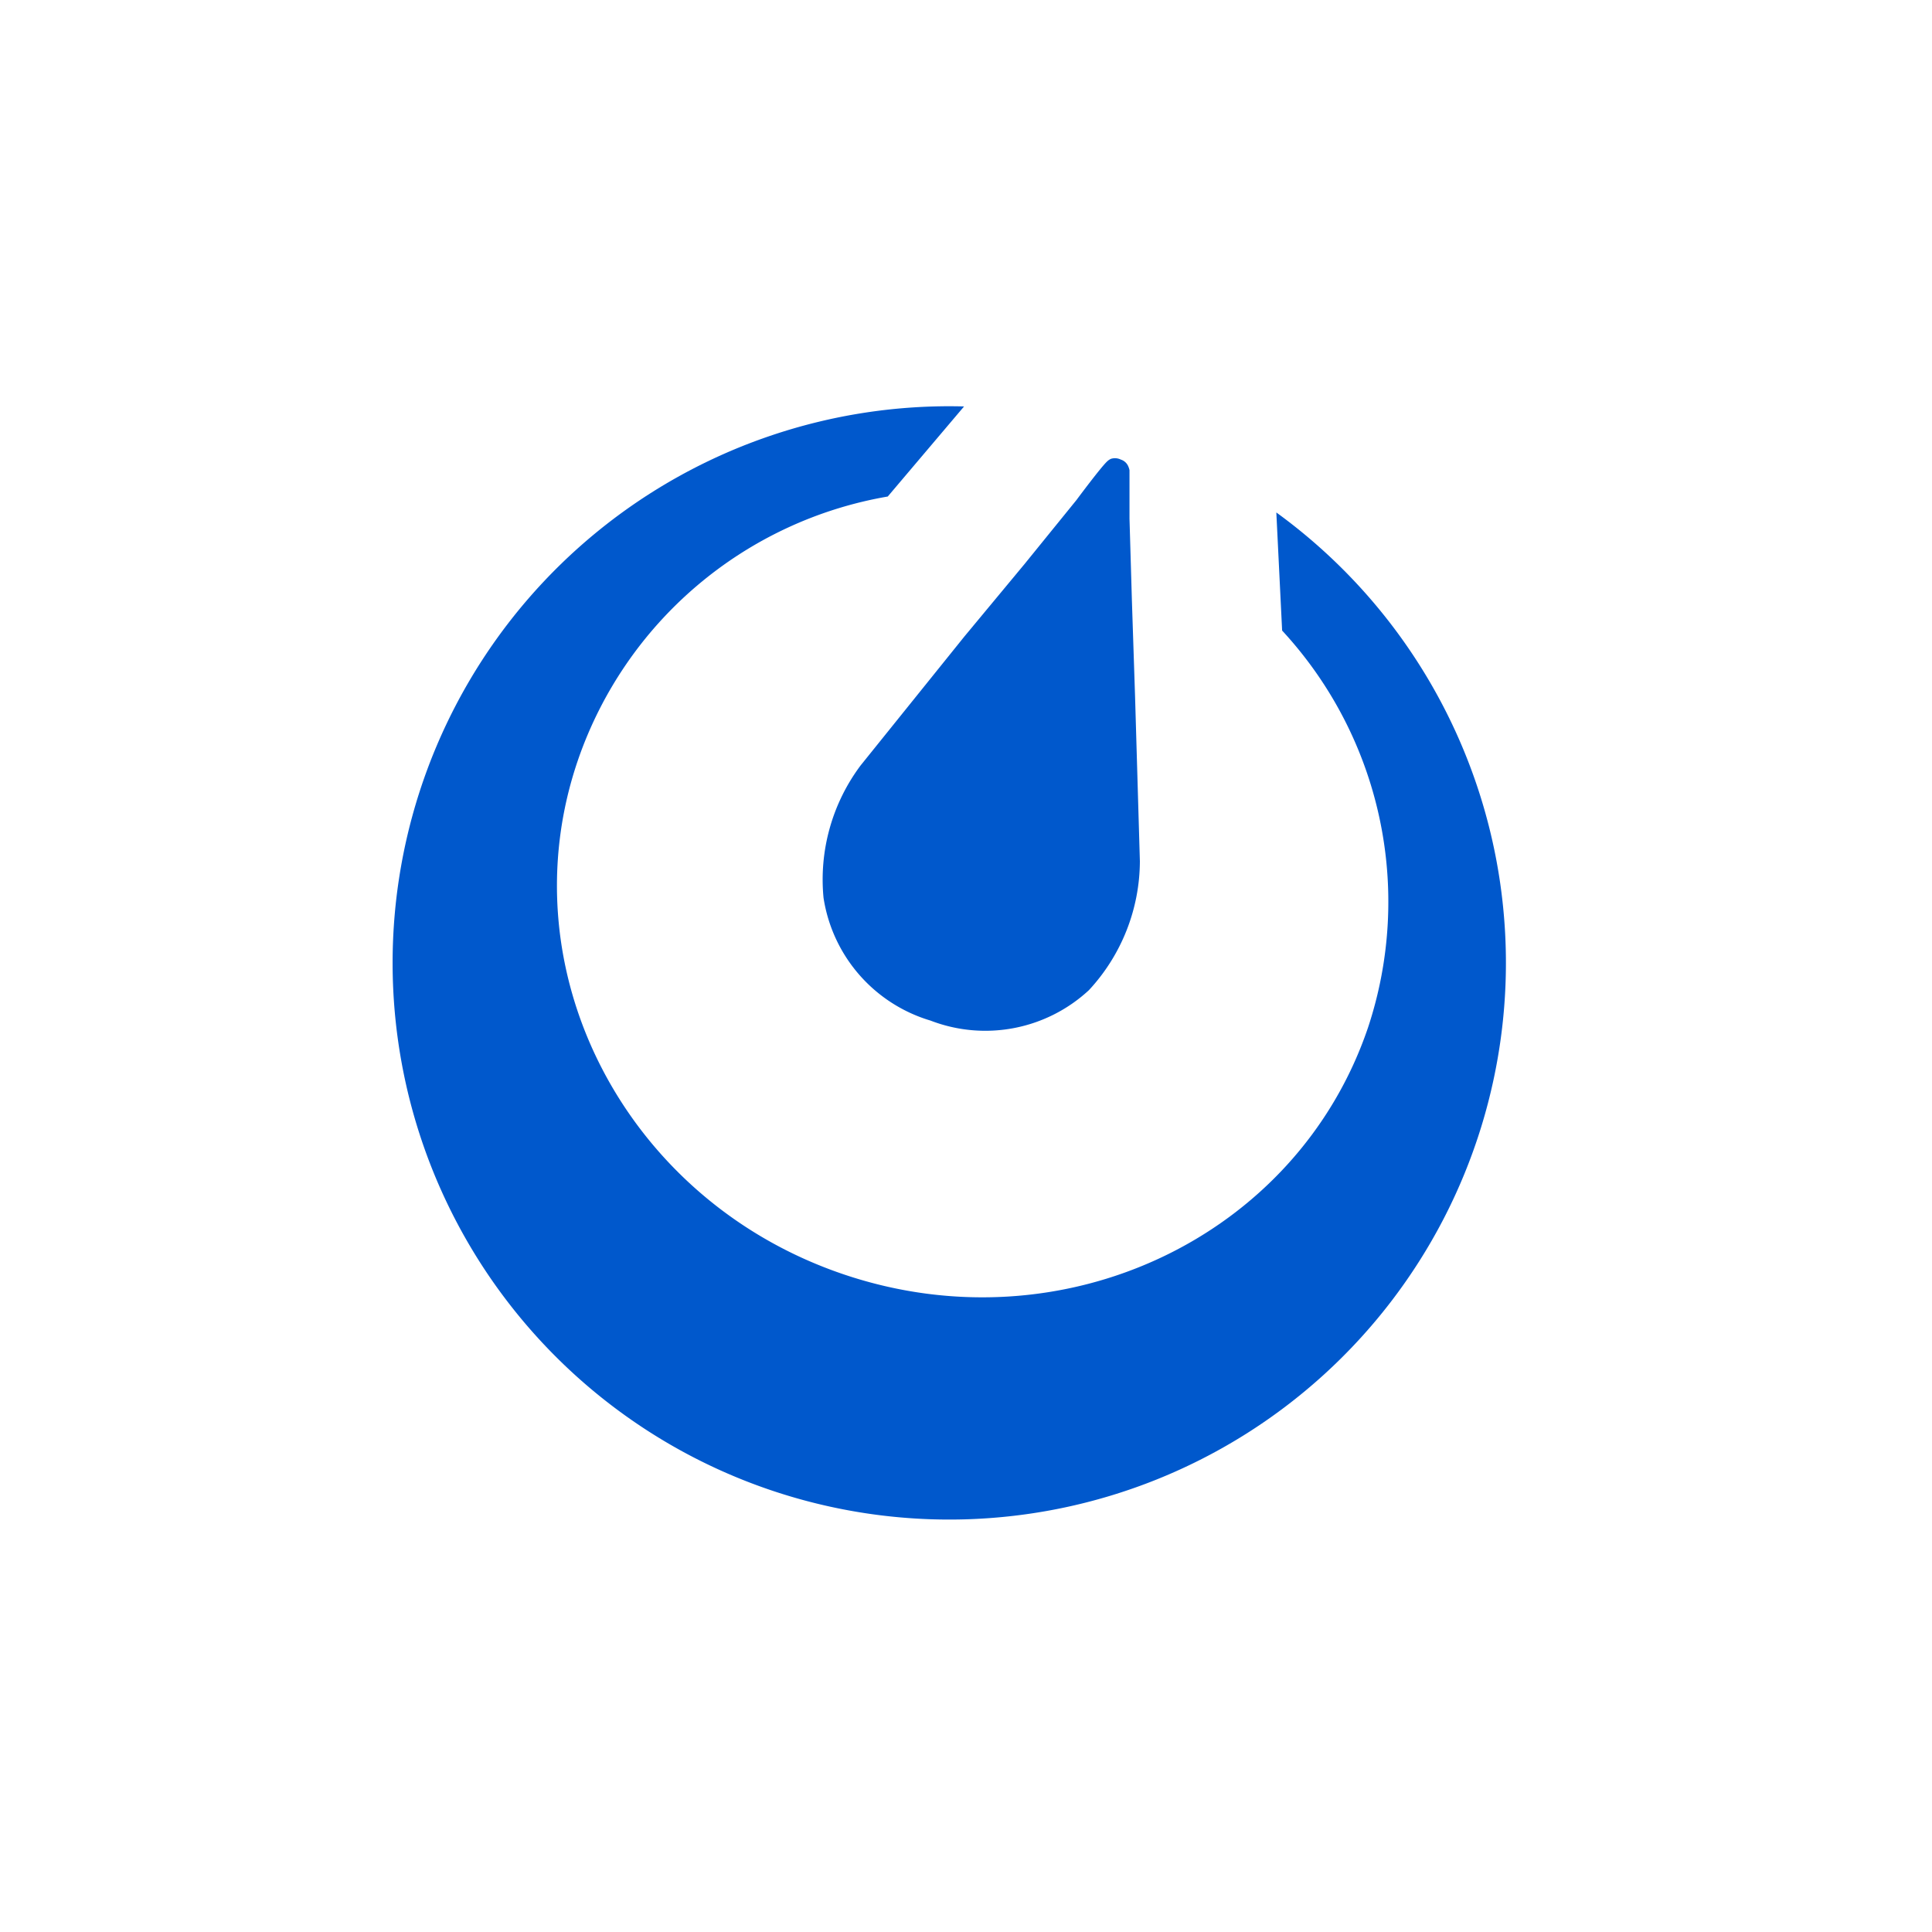 <svg id="Logos" xmlns="http://www.w3.org/2000/svg" viewBox="0 0 80 80"><defs><style>.cls-1{fill:#fff;}.cls-2{fill:#0058cc;fill-rule:evenodd;}</style></defs><rect class="cls-1" width="80" height="80"/><path class="cls-1" d="M39.4,61.6a10.92,10.92,0,0,0,0-15.5h0L25,31.8l-6.5,6.5a1.75,1.75,0,0,0,0,2.5L39.4,61.6Z" transform="translate(0 0)"/><path class="cls-1" d="M60.2,38.3,39.3,17.4h0l-.1.1h0A11.11,11.11,0,0,0,39.3,33L53.7,47.3l6.5-6.5a1.75,1.75,0,0,0,0-2.5Z" transform="translate(0 0)"/><path class="cls-2" d="M52.85,21.22l.24,4.89a16.54,16.54,0,0,1,3.56,16.43C53.7,51.25,44,55.83,34.94,52.77s-14-12.61-11-21.32A16.53,16.53,0,0,1,36.76,20.56l3.16-3.73a23.05,23.05,0,1,0,12.93,4.39Z" transform="translate(0 0)"/><path class="cls-2" d="M47.2,35.66,47,28.82l-.13-3.94-.1-3.41s0-1.64,0-2a.77.77,0,0,0-.07-.2v0l0,0a.5.5,0,0,0-.29-.24A.55.55,0,0,0,46,19h0l0,0a.59.59,0,0,0-.17.12c-.28.27-1.26,1.59-1.26,1.59l-2.15,2.65-2.49,3-4.29,5.33a7.89,7.89,0,0,0-1.54,5.48,6.3,6.3,0,0,0,4.43,5.09A6.31,6.31,0,0,0,45.09,41,7.89,7.89,0,0,0,47.2,35.66Z" transform="translate(0 0)"/></svg>